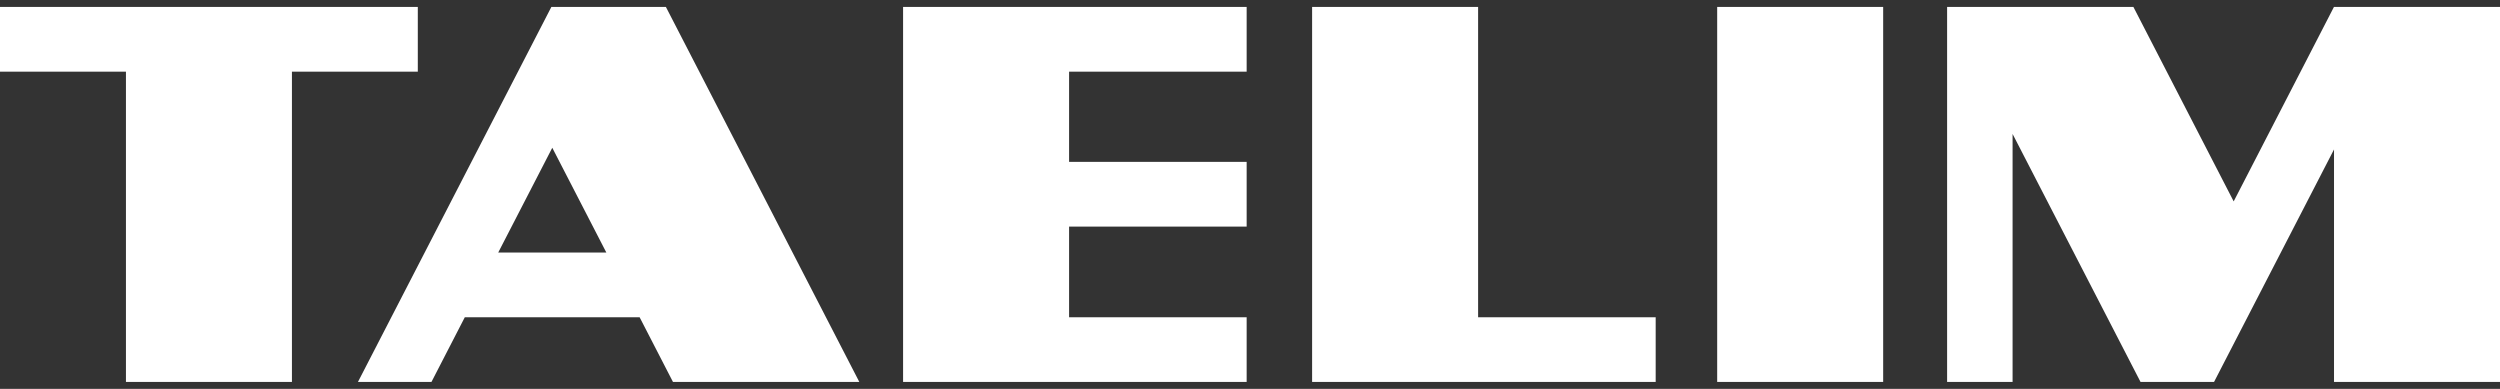 <svg width="180" height="28" viewBox="0 0 180 28" fill="none" xmlns="http://www.w3.org/2000/svg">
<rect x="0" y="0" width="180" height="28" fill="#333333" stroke="none"/>
<g clip-path="url(#clip0_4280_778)">
<path d="M30.082 0.5H0V5.158H9.068V27.5H21.019V5.158H30.082V0.5Z" fill="white"/>
<path d="M135.588 0.5H123.637V27.5H135.588V0.5Z" fill="white"/>
<path d="M48.459 27.5H61.871L47.945 0.5H39.698L25.772 27.5H31.065L33.466 22.842H46.053L48.454 27.5H48.459ZM35.871 18.184L39.764 10.639L43.657 18.184H35.875H35.871Z" fill="white"/>
<path d="M168.049 0.5H168.044L160.825 14.5L153.605 0.5H140.192V27.5H144.906V9.644L154.118 27.5H159.411L168.049 10.76V27.5H180V0.5H168.049Z" fill="white"/>
<path d="M89.759 5.158V0.5H65.022V27.5H65.093H89.759V22.842H76.974V16.314H89.759V11.656H76.974V5.158H89.759Z" fill="white"/>
<path d="M106.424 22.842V0.5H94.472V27.5H119.209V22.842H106.424Z" fill="white"/>
</g>
<defs>
<clipPath id="clip0_4280_778">
<rect width="180" height="27" fill="white" transform="translate(0 0.5)"/>
</clipPath>
</defs>
</svg>

